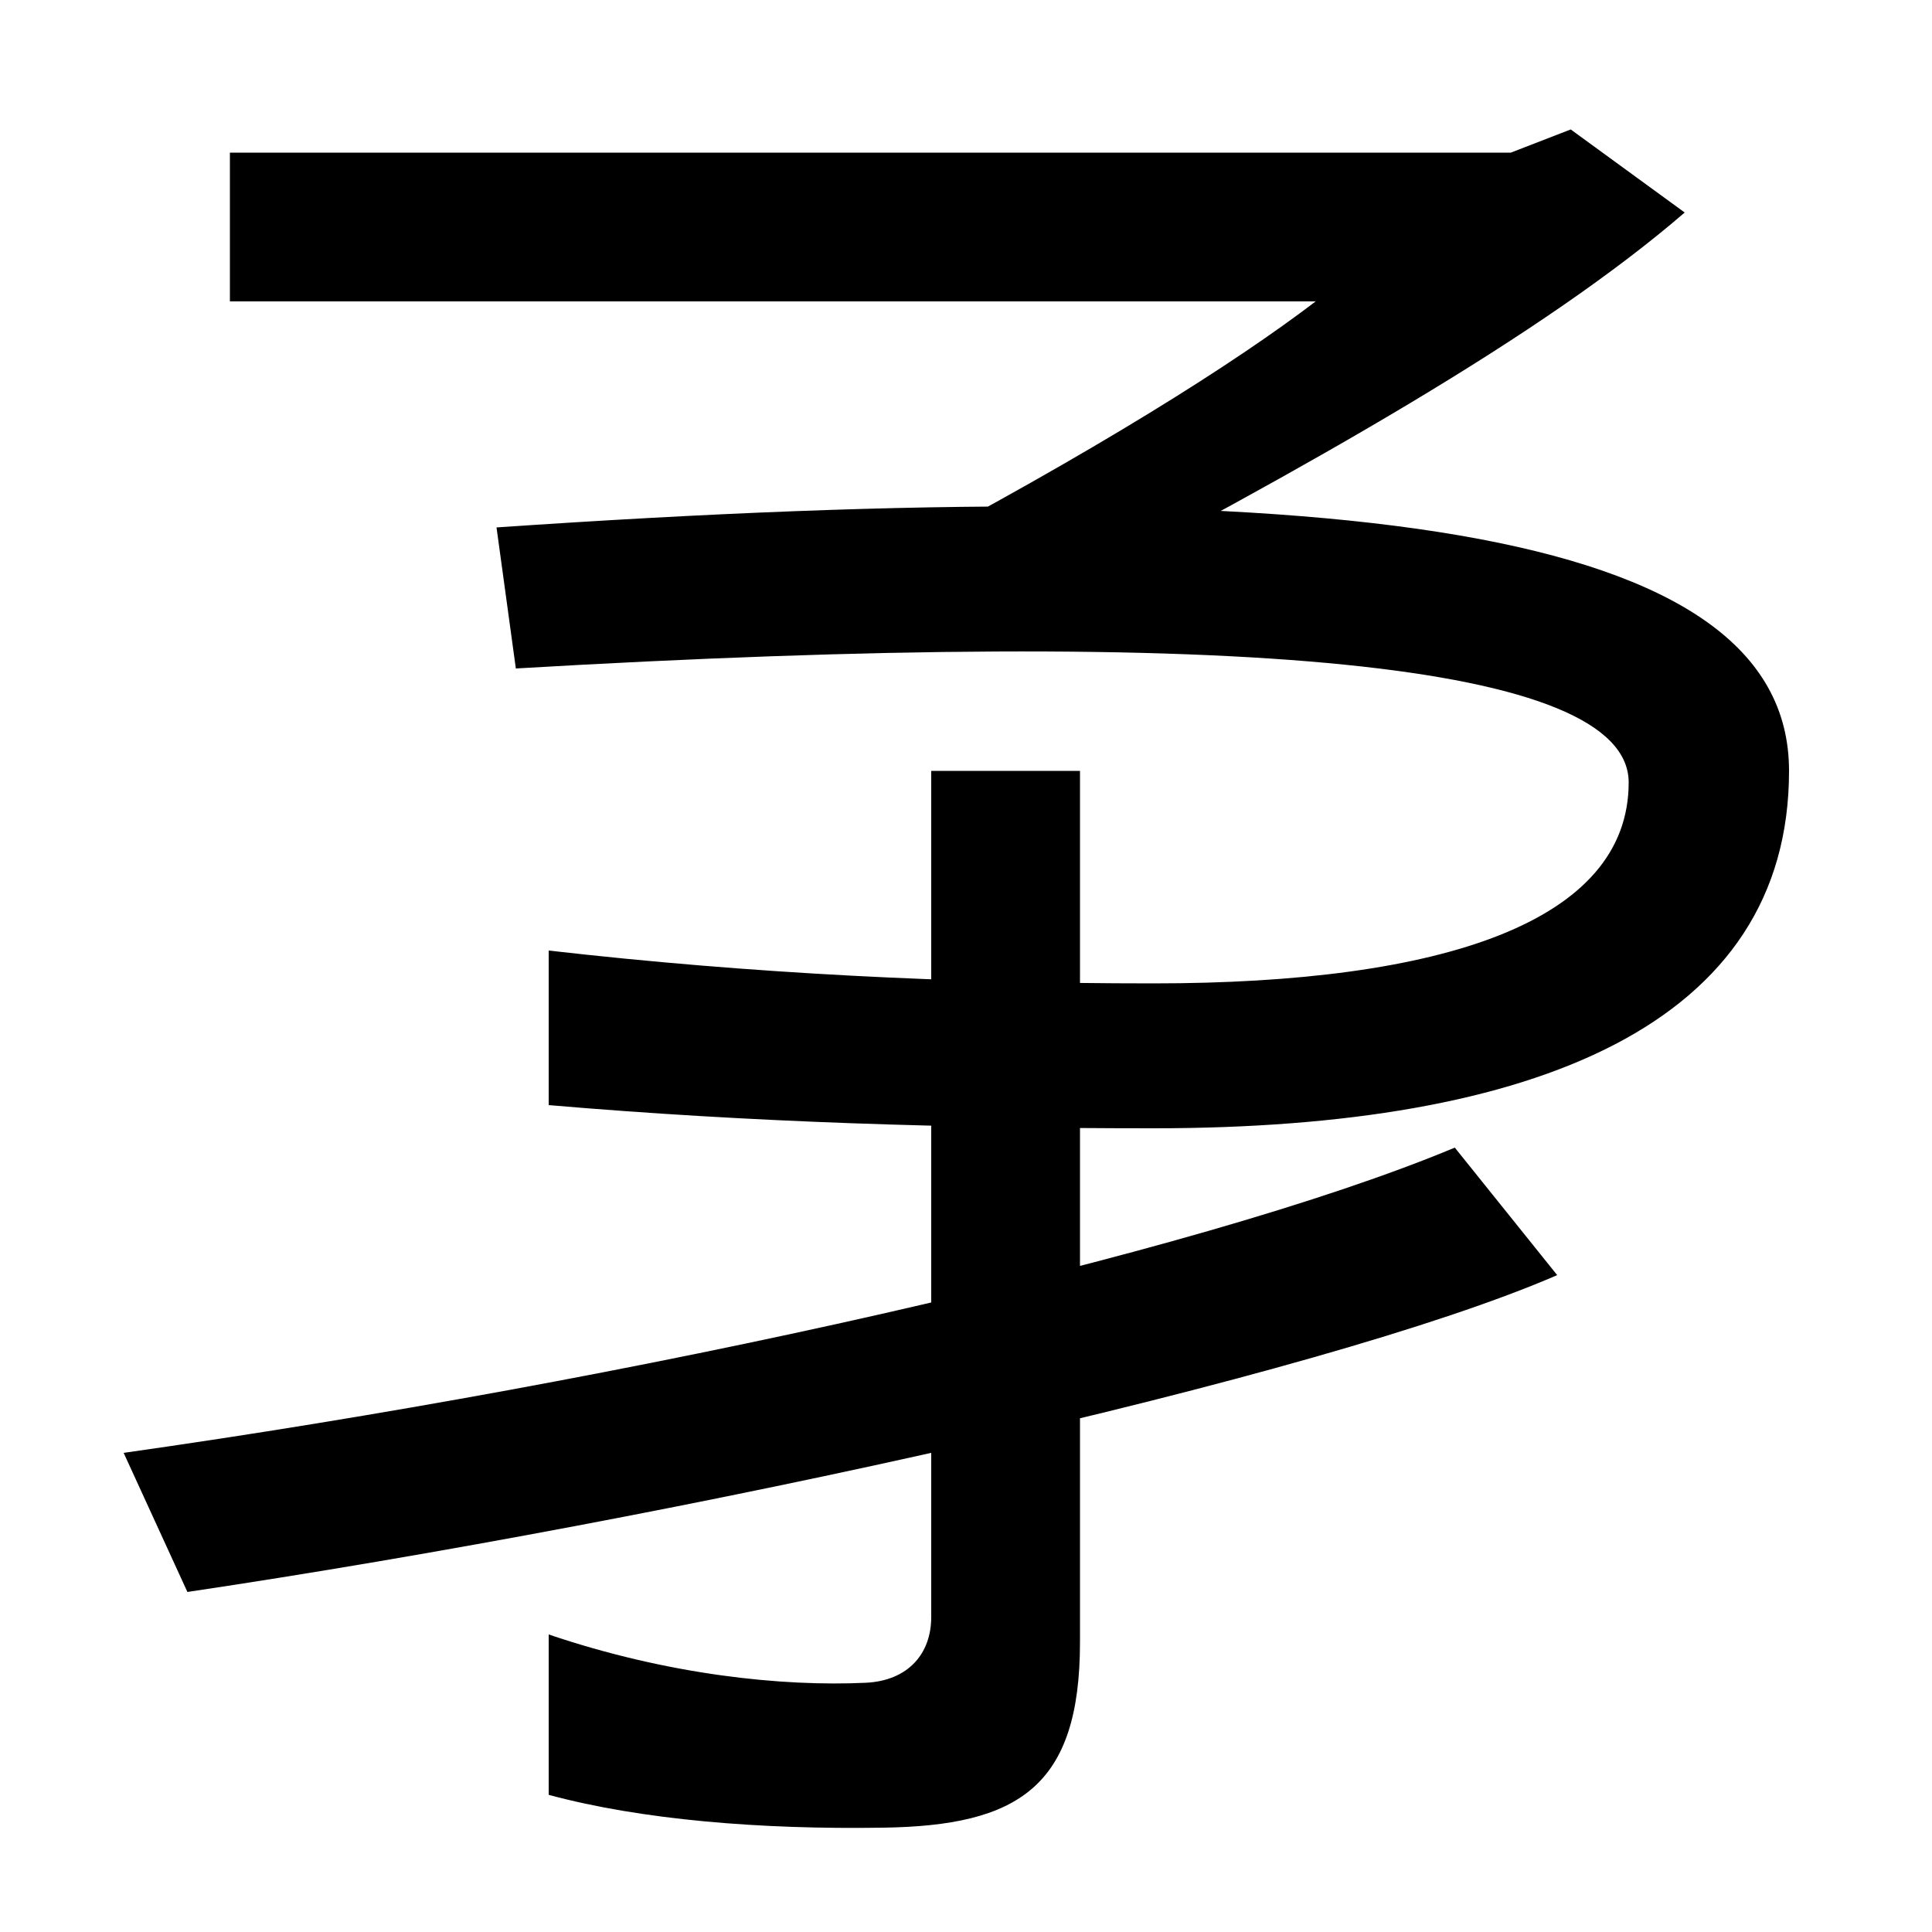 <svg xmlns="http://www.w3.org/2000/svg" width="1000" height="1000"><path d="M597 296C795 296 926 350 926 481C926 608 694 637 257 607L267 534C642 556 843 537 843 475C843 403 747 371 597 371C492 371 389 376 284 388V308C389 299 492 296 597 296ZM457 -66C527 -65 559 -45 559 30V481H482V43C482 24 470 10 448 9C405 7 346 13 284 34V-49C332 -62 394 -67 457 -66ZM458 589 535 564C679 639 799 707 872 770L813 813L782 801H119V724H681C639 692 568 647 458 589ZM64 128 97 56C352 94 684 167 806 220L753 286C619 230 325 165 64 128Z" transform="translate(0, 880) scale(1,-1)" /></svg>